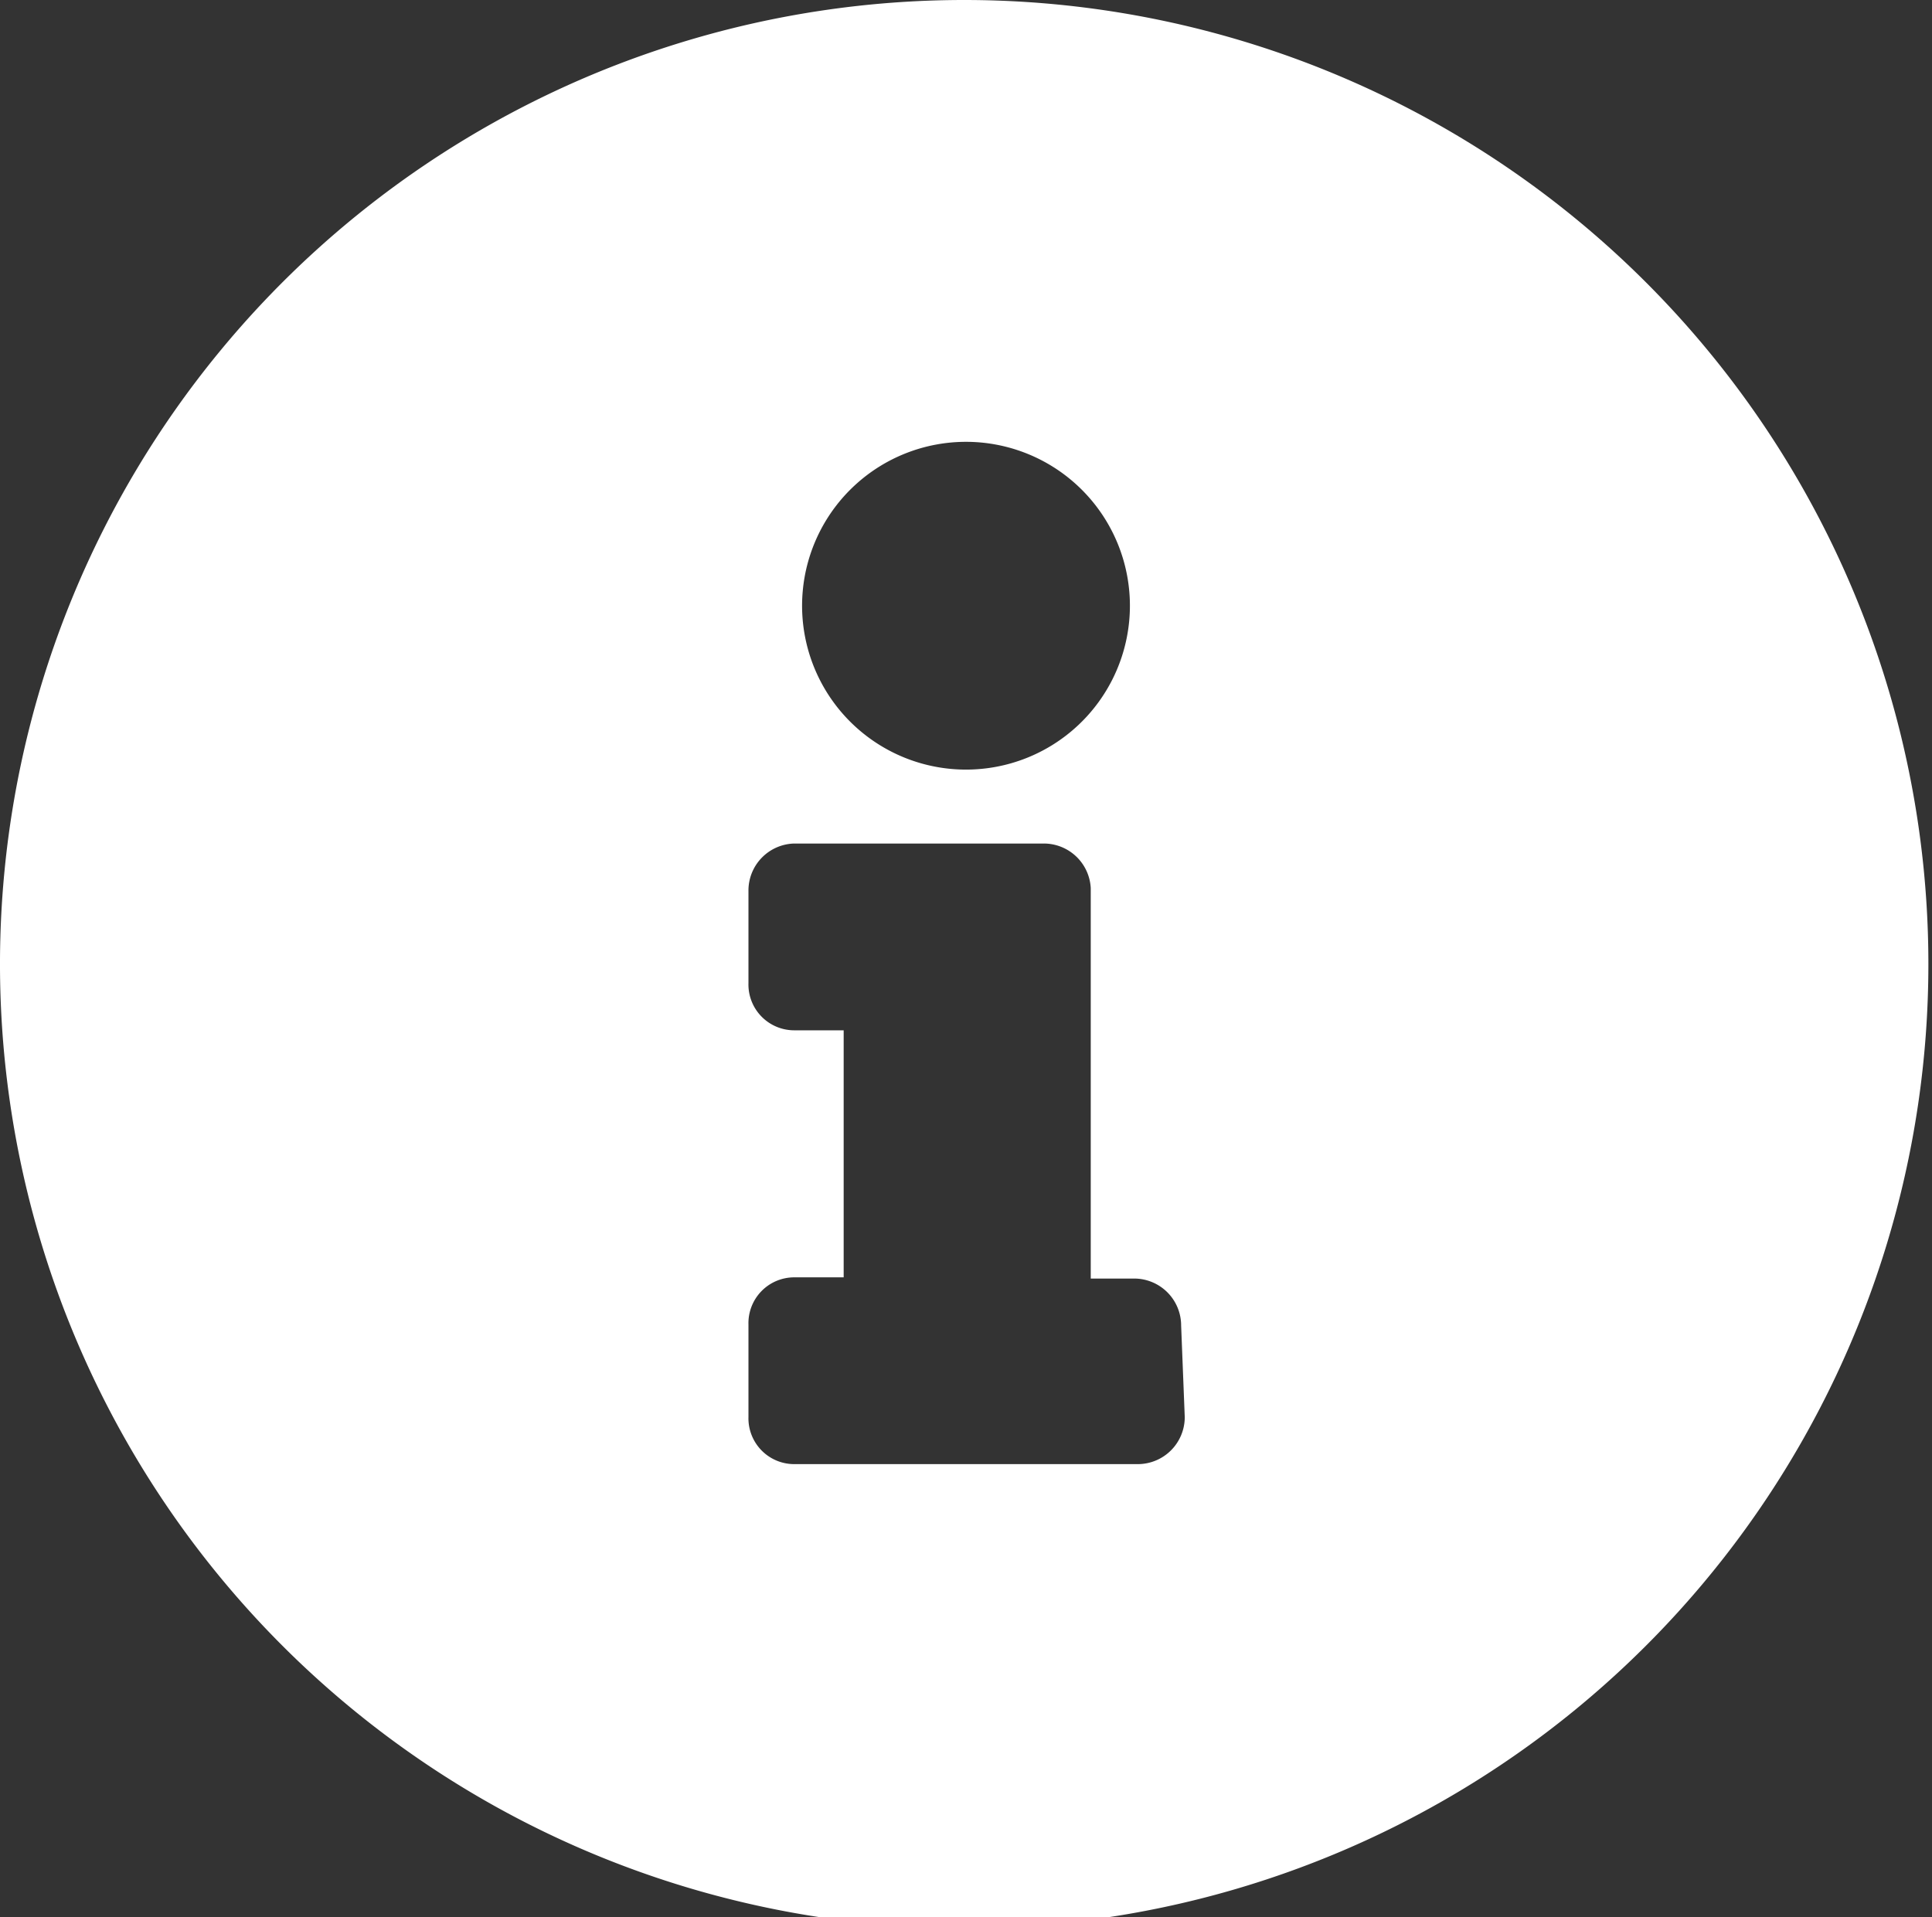<svg xmlns="http://www.w3.org/2000/svg" xmlns:xlink="http://www.w3.org/1999/xlink" viewBox="0 0 16.03 15.91"><rect x="0" y="0" width="16.03" height="15.91" fill="#333333" stroke="none"/><defs><style>.cls-1{fill:none;}.cls-2{isolation:isolate;}.cls-3{clip-path:url(#clip-path);}.cls-4{fill:url(#Gradiente_sem_nome_32);}.cls-5{clip-path:url(#clip-path-2);}.cls-6{mix-blend-mode:screen;opacity:0.71;}.cls-7{opacity:0.29;fill:url(#Degradado_sin_nombre_22);}.cls-8{clip-path:url(#clip-path-3);}.cls-9{fill:url(#Gradiente_sem_nome_32-2);}.cls-10{clip-path:url(#clip-path-4);}.cls-11{opacity:0.62;}.cls-12{fill:#fff;}</style><clipPath id="clip-path"><rect class="cls-1" x="-1770.59" width="1280" height="528.99"/></clipPath><linearGradient id="Gradiente_sem_nome_32" x1="161.99" y1="567.29" x2="-1763.23" y2="6.95" gradientUnits="userSpaceOnUse"><stop offset="0" stop-color="#81d4fa"/><stop offset="0.09" stop-color="#7bd0f8"/><stop offset="0.22" stop-color="#68c5f2"/><stop offset="0.36" stop-color="#4ab3e8"/><stop offset="0.53" stop-color="#219bdb"/><stop offset="0.63" stop-color="#0288d1"/><stop offset="0.72" stop-color="#0380cb"/><stop offset="0.85" stop-color="#076abb"/><stop offset="1" stop-color="#0d47a1"/></linearGradient><clipPath id="clip-path-2"><rect class="cls-1" x="-1770.59" width="1794.72" height="531.97" rx="50"/></clipPath><linearGradient id="Degradado_sin_nombre_22" x1="-53.56" y1="77.08" x2="49.45" y2="-16.44" gradientUnits="userSpaceOnUse"><stop offset="0" stop-color="#ff9cbe"/><stop offset="0.14" stop-color="#f285b1"/><stop offset="0.32" stop-color="#e56ca3"/><stop offset="0.43" stop-color="#e0639e"/><stop offset="0.44" stop-color="#e0639e" stop-opacity="0.96"/><stop offset="0.5" stop-color="#e0639e" stop-opacity="0.73"/><stop offset="0.56" stop-color="#e0639e" stop-opacity="0.54"/><stop offset="0.62" stop-color="#e0639e" stop-opacity="0.37"/><stop offset="0.68" stop-color="#e0639e" stop-opacity="0.24"/><stop offset="0.75" stop-color="#e0639e" stop-opacity="0.13"/><stop offset="0.82" stop-color="#e0639e" stop-opacity="0.06"/><stop offset="0.9" stop-color="#e0639e" stop-opacity="0.01"/><stop offset="1" stop-color="#e0639e" stop-opacity="0"/></linearGradient><clipPath id="clip-path-3"><rect class="cls-1" x="-470.59" width="412.29" height="170.39"/></clipPath><linearGradient id="Gradiente_sem_nome_32-2" x1="151.9" y1="182.73" x2="-468.22" y2="2.24" xlink:href="#Gradiente_sem_nome_32"/><clipPath id="clip-path-4"><rect class="cls-1" x="-470.59" width="578.09" height="171.35" rx="50"/></clipPath></defs><g class="cls-2"><g id="Camada_1" data-name="Camada 1"><g class="cls-3"><rect class="cls-4" x="-1770.59" width="1794.72" height="531.97"/><g class="cls-5"><g class="cls-6"><ellipse class="cls-7" cx="-9.16" cy="36.77" rx="64.14" ry="64.35"/></g></g></g><g class="cls-8"><rect class="cls-9" x="-470.59" width="578.09" height="171.35"/></g><path class="cls-12" d="M16,8A8,8,0,1,1,8,0,8,8,0,0,1,16,8Zm-6.2,3a.39.39,0,0,0-.39-.39H9.05V7.37A.39.39,0,0,0,8.66,7H6.59a.39.39,0,0,0-.38.39v.77a.38.38,0,0,0,.38.39H7V10.6H6.59a.38.38,0,0,0-.38.39v.77a.38.38,0,0,0,.38.39H9.44a.39.39,0,0,0,.39-.39ZM6.66,4.91a1.36,1.36,0,1,0,2.71,0,1.36,1.36,0,0,0-2.71,0Z"/></g></g></svg>